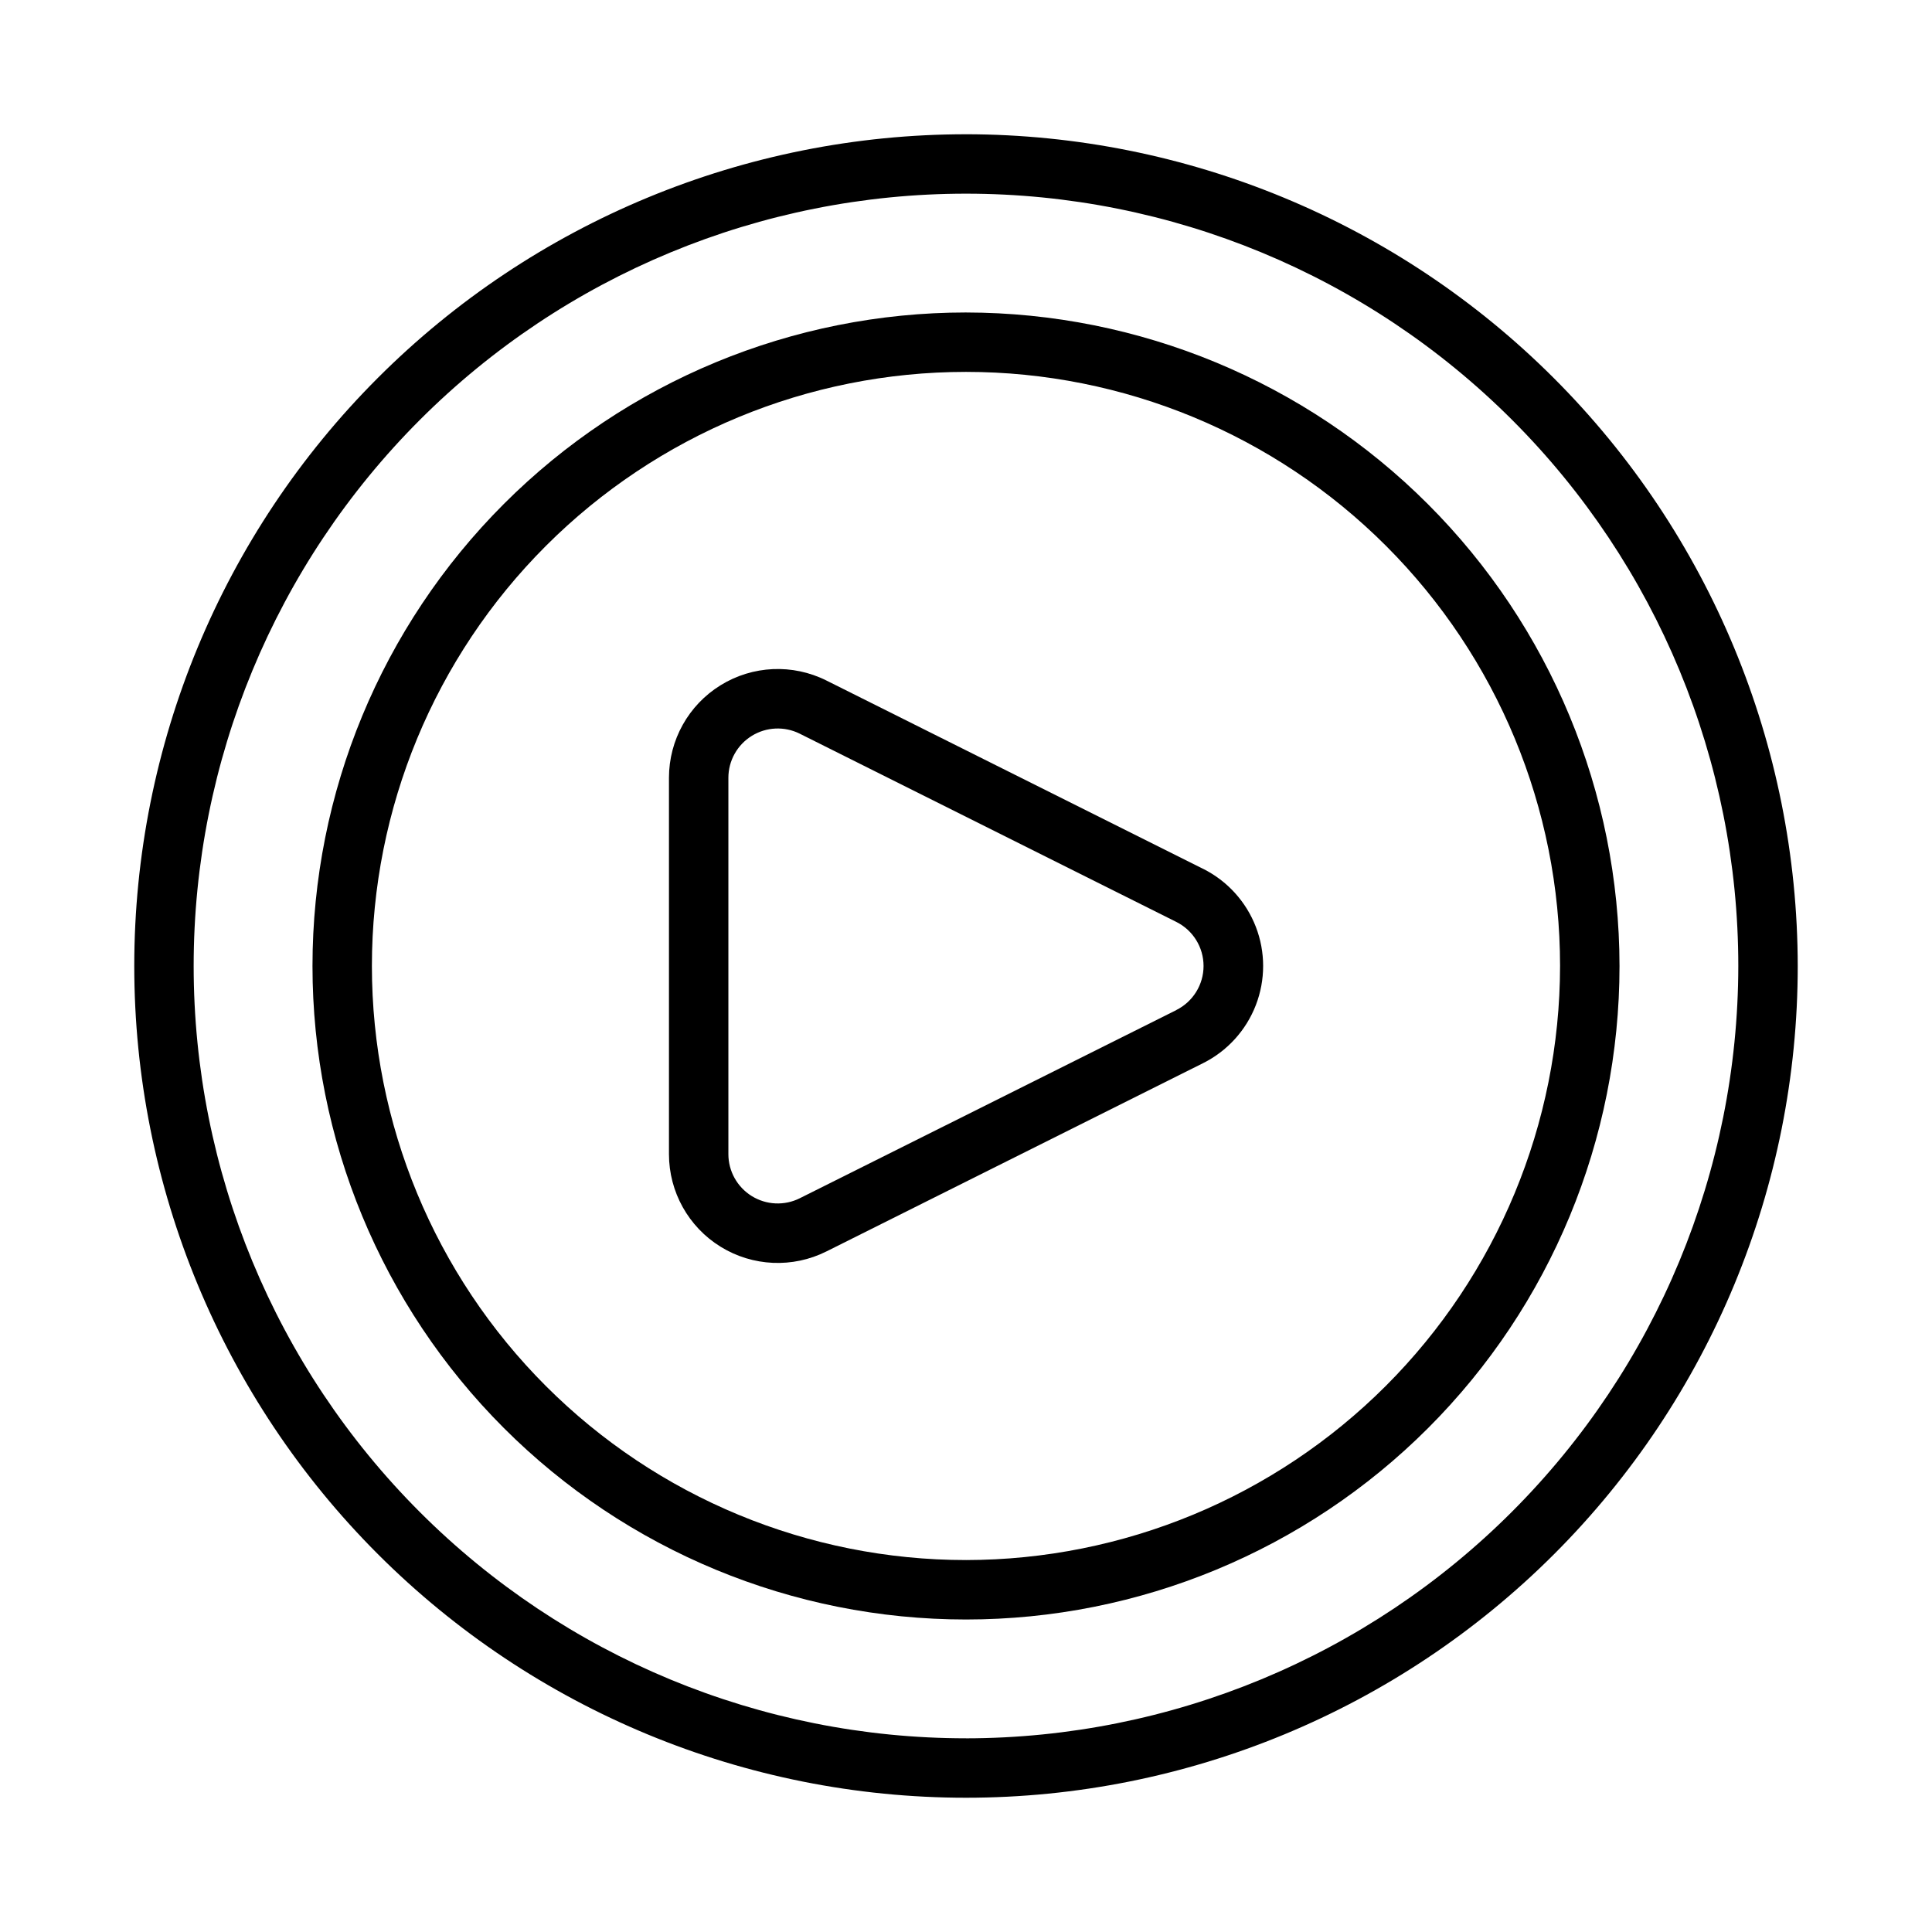 <?xml version="1.0" encoding="UTF-8"?>
<!-- Uploaded to: ICON Repo, www.svgrepo.com, Generator: ICON Repo Mixer Tools -->
<svg fill="#000000" width="800px" height="800px" version="1.1" viewBox="144 144 512 512" xmlns="http://www.w3.org/2000/svg">
 <g>
  <path d="m400 179.58c-58.461 0-114.52 23.223-155.86 64.559s-64.559 97.398-64.559 155.86c0 58.457 23.223 114.52 64.559 155.86 41.336 41.336 97.398 64.559 155.86 64.559 58.457 0 114.52-23.223 155.86-64.559 41.336-41.336 64.559-97.398 64.559-155.86-0.066-58.438-23.309-114.46-64.633-155.79-41.32-41.324-97.344-64.566-155.78-64.633zm0 425.09c-54.285 0-106.34-21.562-144.73-59.949-38.383-38.383-59.949-90.441-59.949-144.72 0-54.285 21.566-106.34 59.949-144.73 38.383-38.383 90.441-59.949 144.73-59.949 54.281 0 106.34 21.566 144.72 59.949 38.387 38.383 59.949 90.441 59.949 144.73-0.062 54.262-21.645 106.29-60.016 144.66s-90.395 59.953-144.66 60.016z"/>
  <path d="m400 226.81c-45.934 0-89.984 18.246-122.46 50.727-32.48 32.477-50.727 76.527-50.727 122.46 0 45.93 18.246 89.98 50.727 122.46 32.477 32.48 76.527 50.727 122.46 50.727 45.93 0 89.98-18.246 122.46-50.727 32.48-32.477 50.727-76.527 50.727-122.46-0.051-45.918-18.316-89.938-50.781-122.4-32.469-32.469-76.488-50.73-122.4-50.785zm0 330.62c-41.758 0-81.805-16.586-111.33-46.113-29.527-29.523-46.113-69.57-46.113-111.32 0-41.758 16.586-81.805 46.113-111.33 29.523-29.527 69.57-46.113 111.33-46.113 41.754 0 81.801 16.586 111.32 46.113 29.527 29.523 46.113 69.57 46.113 111.33-0.047 41.738-16.648 81.758-46.164 111.27-29.516 29.516-69.535 46.117-111.27 46.164z"/>
  <path d="m462.79 374.23-99.785-49.887c-8.934-4.473-19.547-4-28.047 1.254-8.5 5.25-13.676 14.527-13.676 24.52v99.754c0 9.992 5.176 19.27 13.676 24.523 8.5 5.25 19.113 5.723 28.047 1.25l99.801-49.887c6.418-3.199 11.406-8.68 13.996-15.371 2.59-6.688 2.59-14.098 0-20.785s-7.578-12.168-13.996-15.371zm-7.039 37.445-99.832 49.887c-4.047 2.012-8.852 1.789-12.695-0.59-3.848-2.383-6.191-6.578-6.195-11.102v-99.754c0.004-4.523 2.348-8.719 6.195-11.098 3.844-2.379 8.648-2.606 12.695-0.594l99.801 49.887c4.434 2.207 7.234 6.731 7.234 11.684 0 4.949-2.801 9.473-7.234 11.68z"/>
 </g>
</svg>